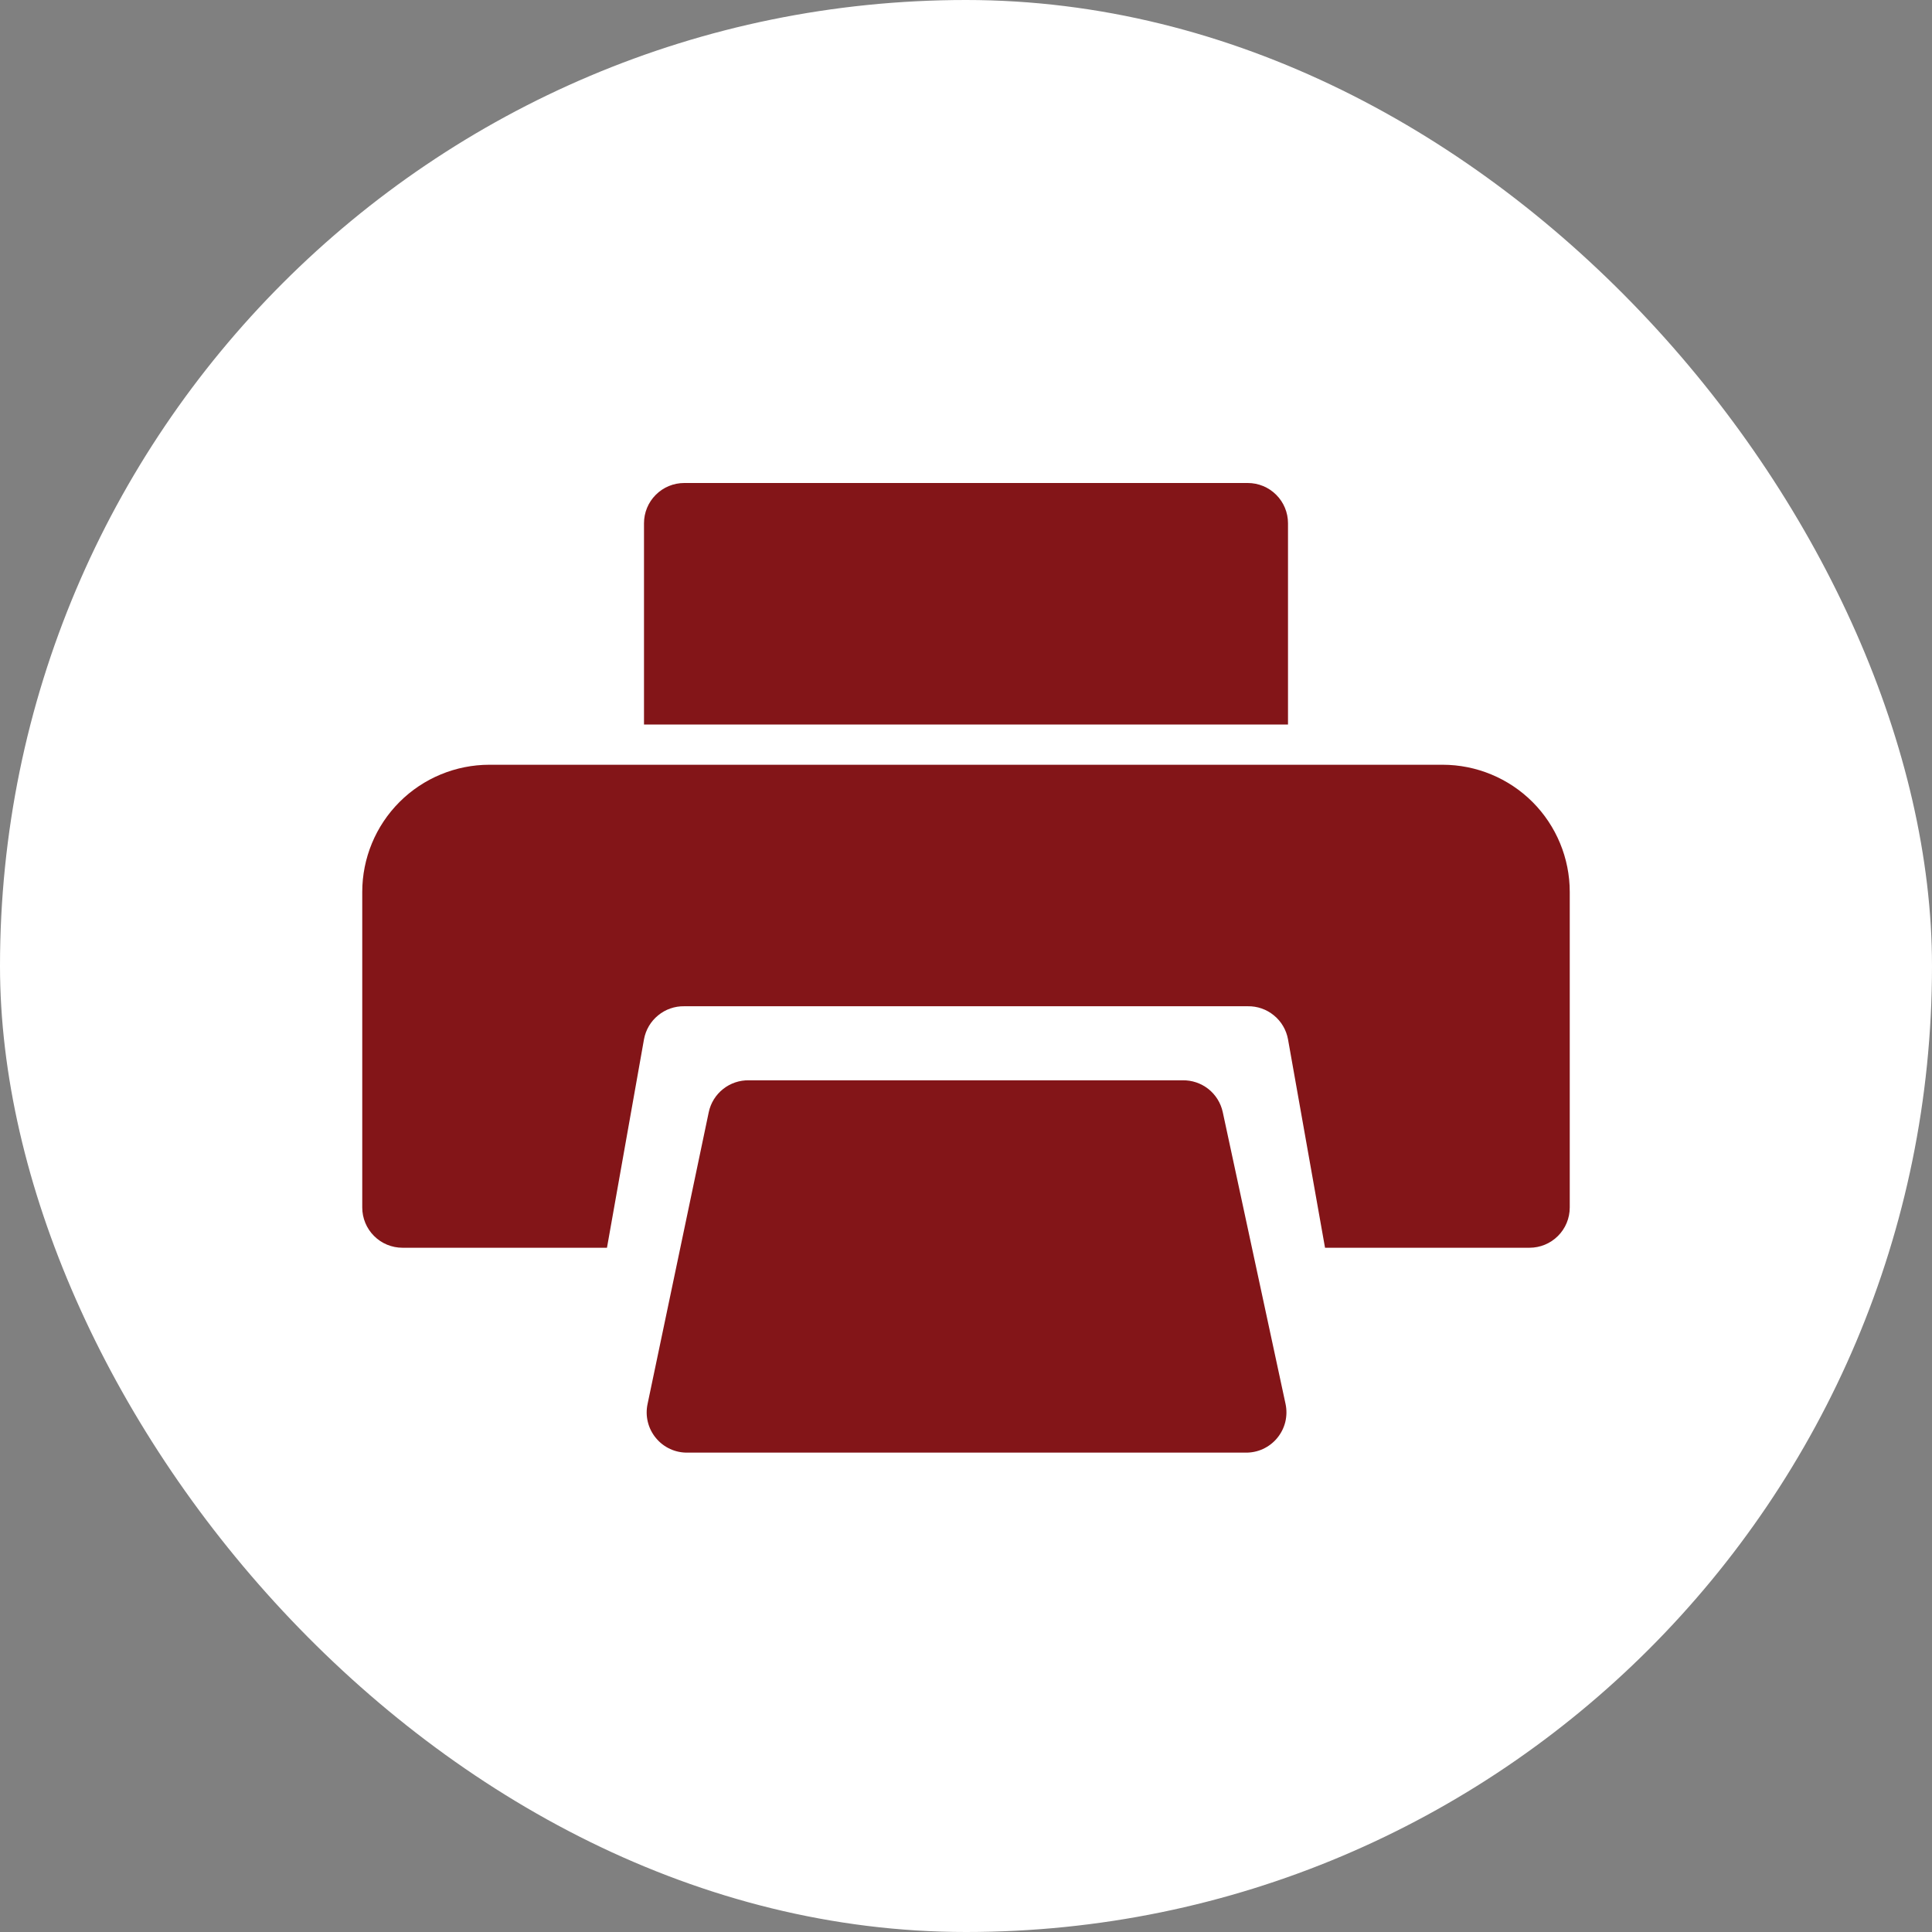 <svg width="48" height="48" viewBox="0 0 48 48" fill="none" xmlns="http://www.w3.org/2000/svg">
<rect x="0" y="0" width="48" height="48" fill="#808080" stroke="none"/>
<rect width="48" height="48" rx="24" fill="white"/>
<path d="M30.379 27.63C30.33 27.403 30.203 27.199 30.021 27.055C29.838 26.911 29.611 26.835 29.379 26.84H18.609C18.376 26.835 18.149 26.911 17.967 27.055C17.784 27.199 17.657 27.403 17.609 27.63L16.089 34.88C16.057 35.028 16.059 35.181 16.095 35.328C16.131 35.474 16.199 35.611 16.296 35.727C16.392 35.844 16.513 35.937 16.651 36C16.788 36.063 16.938 36.093 17.089 36.09H30.939C31.09 36.093 31.24 36.063 31.377 36C31.514 35.937 31.636 35.844 31.732 35.727C31.828 35.611 31.897 35.474 31.933 35.328C31.968 35.181 31.971 35.028 31.939 34.88L30.379 27.63Z" fill="#831518"/>
<path d="M35.84 19H12.16C11.322 19 10.518 19.333 9.926 19.925C9.333 20.518 9 21.322 9 22.16V30C9 30.265 9.105 30.52 9.293 30.707C9.48 30.895 9.735 31 10 31H15.08L16 25.82C16.043 25.587 16.166 25.377 16.35 25.227C16.533 25.076 16.763 24.996 17 25H31C31.237 24.996 31.467 25.076 31.65 25.227C31.834 25.377 31.957 25.587 32 25.82L32.92 31H38C38.265 31 38.52 30.895 38.707 30.707C38.895 30.52 39 30.265 39 30V22.16C39 21.322 38.667 20.518 38.075 19.925C37.482 19.333 36.678 19 35.84 19Z" fill="#831518"/>
<path d="M32 13C32 12.735 31.895 12.48 31.707 12.293C31.52 12.105 31.265 12 31 12H17C16.735 12 16.48 12.105 16.293 12.293C16.105 12.48 16 12.735 16 13V18H32V13Z" fill="#831518"/>
</svg>
